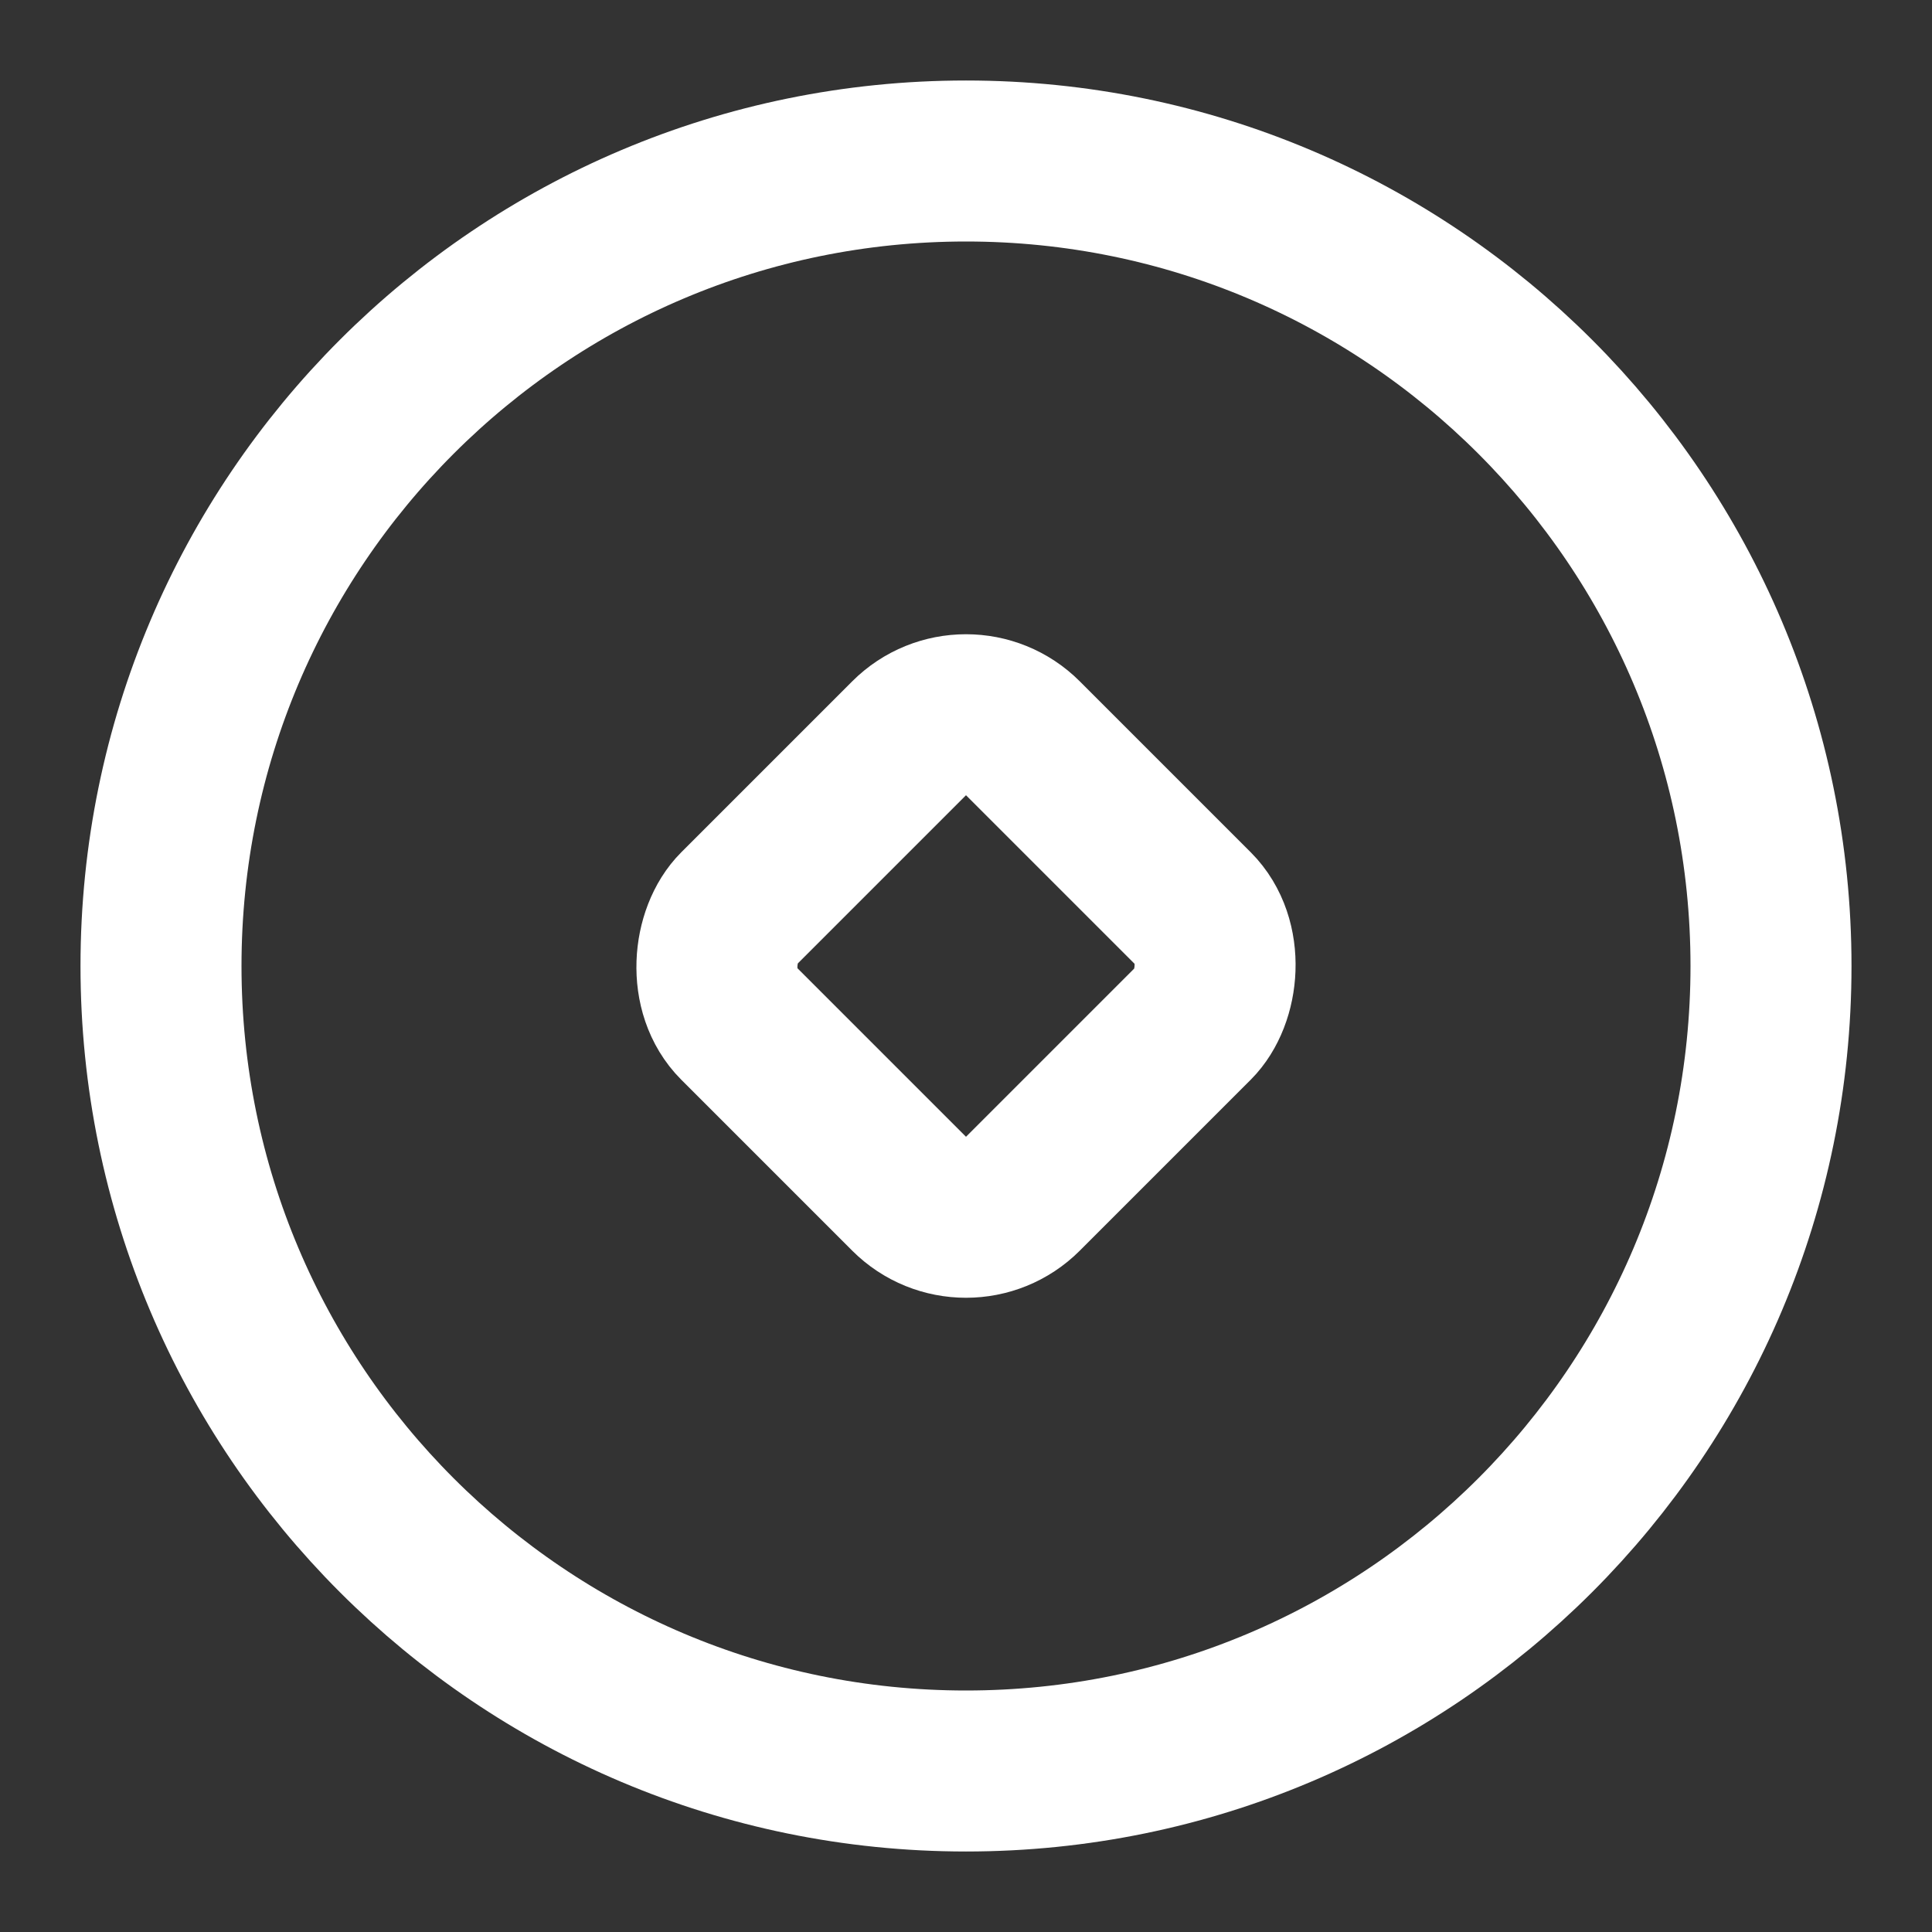 <svg viewBox='0 0 48 48' width='1em' height='1em' xmlns='http://www.w3.org/2000/svg' ><rect x="0" y="0" width="48" height="48" fill="#333333" stroke="none"/><g fill='none' stroke='#fff' stroke-linejoin='round' stroke-width='4'><path d='M24 44c11.046 0 20-8.954 20-20S35.046 4 24 4S4 12.954 4 24s8.954 20 20 20Z'/><rect width='10' height='10' x='24' y='16.929' rx='2' transform='rotate(45 24 16.929)'/></g></svg>
